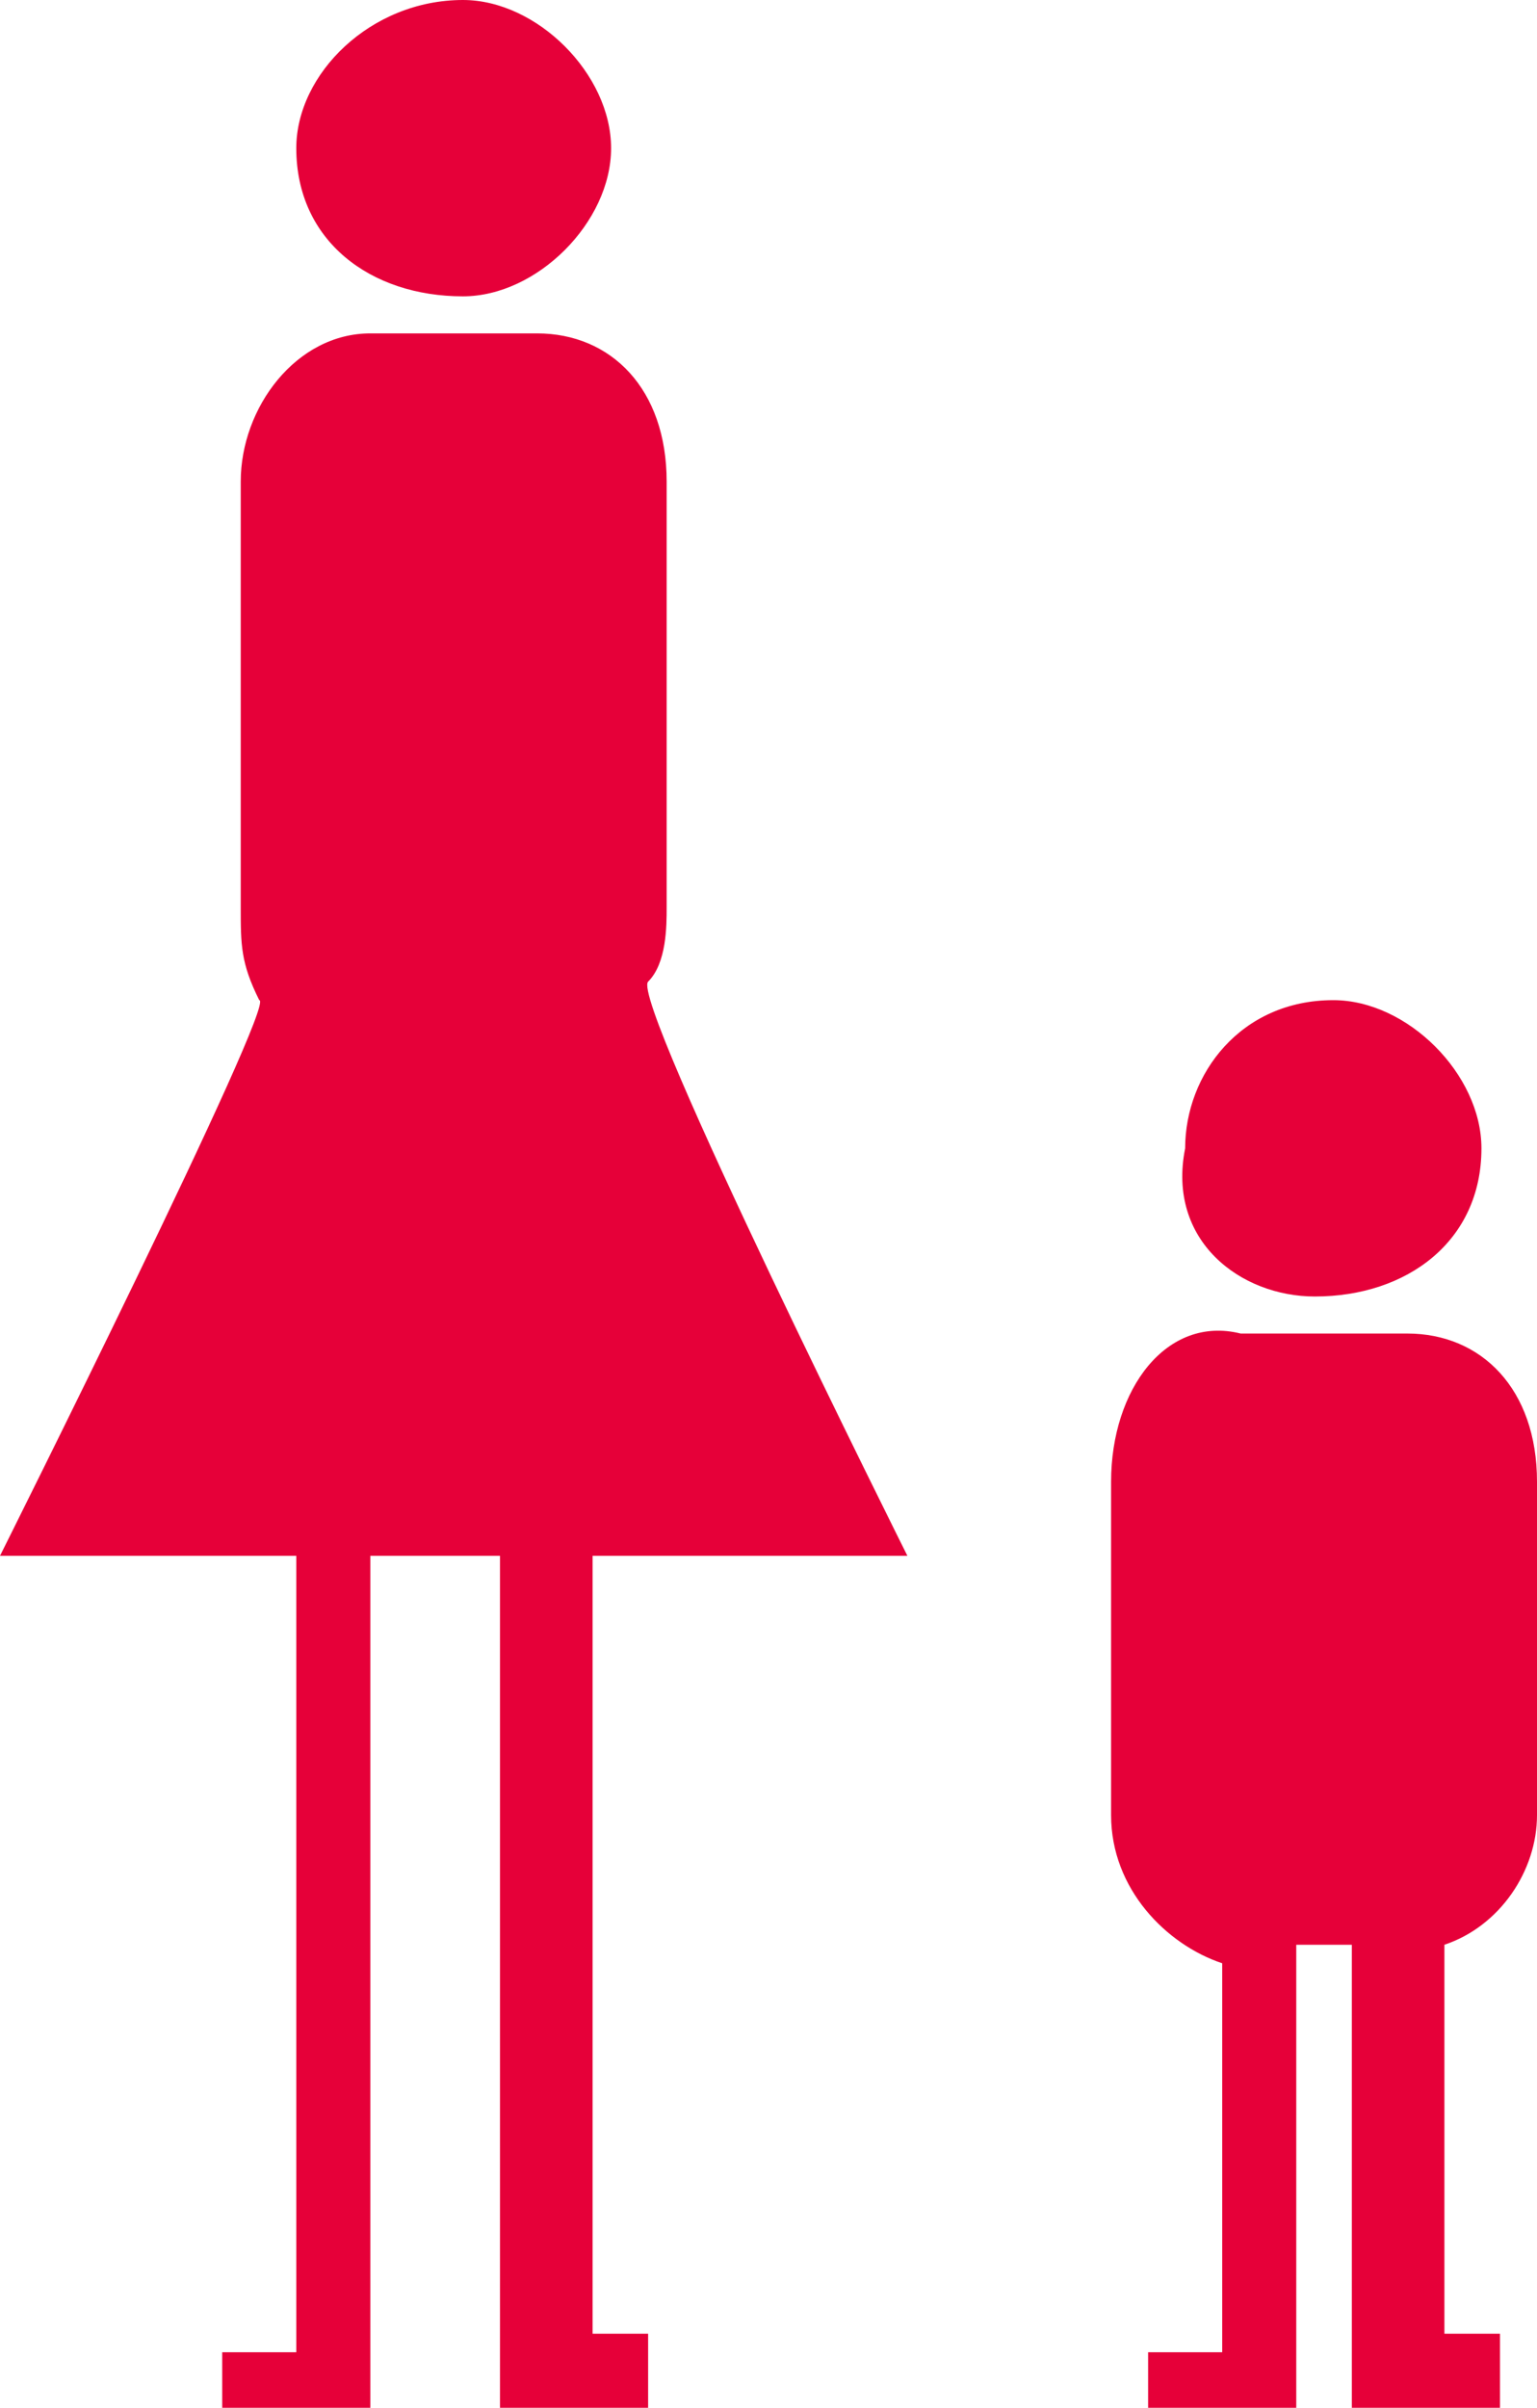 <?xml version="1.0" encoding="utf-8"?>
<!-- Generator: Adobe Illustrator 22.0.1, SVG Export Plug-In . SVG Version: 6.00 Build 0)  -->
<svg version="1.1" id="編集モード" xmlns="http://www.w3.org/2000/svg" xmlns:xlink="http://www.w3.org/1999/xlink" x="0px"
	 y="0px" viewBox="0 0 8.3 13" enable-background="new 0 0 8.3 13" xml:space="preserve">
<g>
	<g>
		<path fill="#E60039" d="M7.1,7C7.6,7,8,6.7,8,6.2c0-0.4-0.4-0.8-0.8-0.8c-0.5,0-0.8,0.4-0.8,0.8C6.3,6.7,6.7,7,7.1,7z"/>
		<path fill="#E60039" d="M8.3,9.8V8c0-0.5-0.3-0.8-0.7-0.8H6.7C6.3,7.1,6,7.5,6,8v1.8c0,0.4,0.3,0.7,0.6,0.8v2.1H6.2V13H7v-0.4
			v-2.1h0.3v2.1V13h0.8v-0.4H7.8v-2.1C8.1,10.4,8.3,10.1,8.3,9.8z"/>
	</g>
	<g>
		<path fill="#E60039" d="M2.5,1.6c0.4,0,0.8-0.4,0.8-0.8C3.3,0.4,2.9,0,2.5,0C2,0,1.6,0.4,1.6,0.8C1.6,1.3,2,1.6,2.5,1.6z"/>
		<path fill="#E60039" d="M3.2,8.4h1.7c0,0-1.5-3-1.4-3.1C3.6,5.2,3.6,5,3.6,4.9V2.6c0-0.5-0.3-0.8-0.7-0.8H2
			c-0.4,0-0.7,0.4-0.7,0.8v2.3c0,0.2,0,0.3,0.1,0.5C1.5,5.4,0,8.4,0,8.4h1.6v4.3H1.2V13h0.8v-0.4V8.4h0.7V13l0,0h0.8v-0.4H3.2V8.4z"
			/>
	</g>
</g>
</svg>
